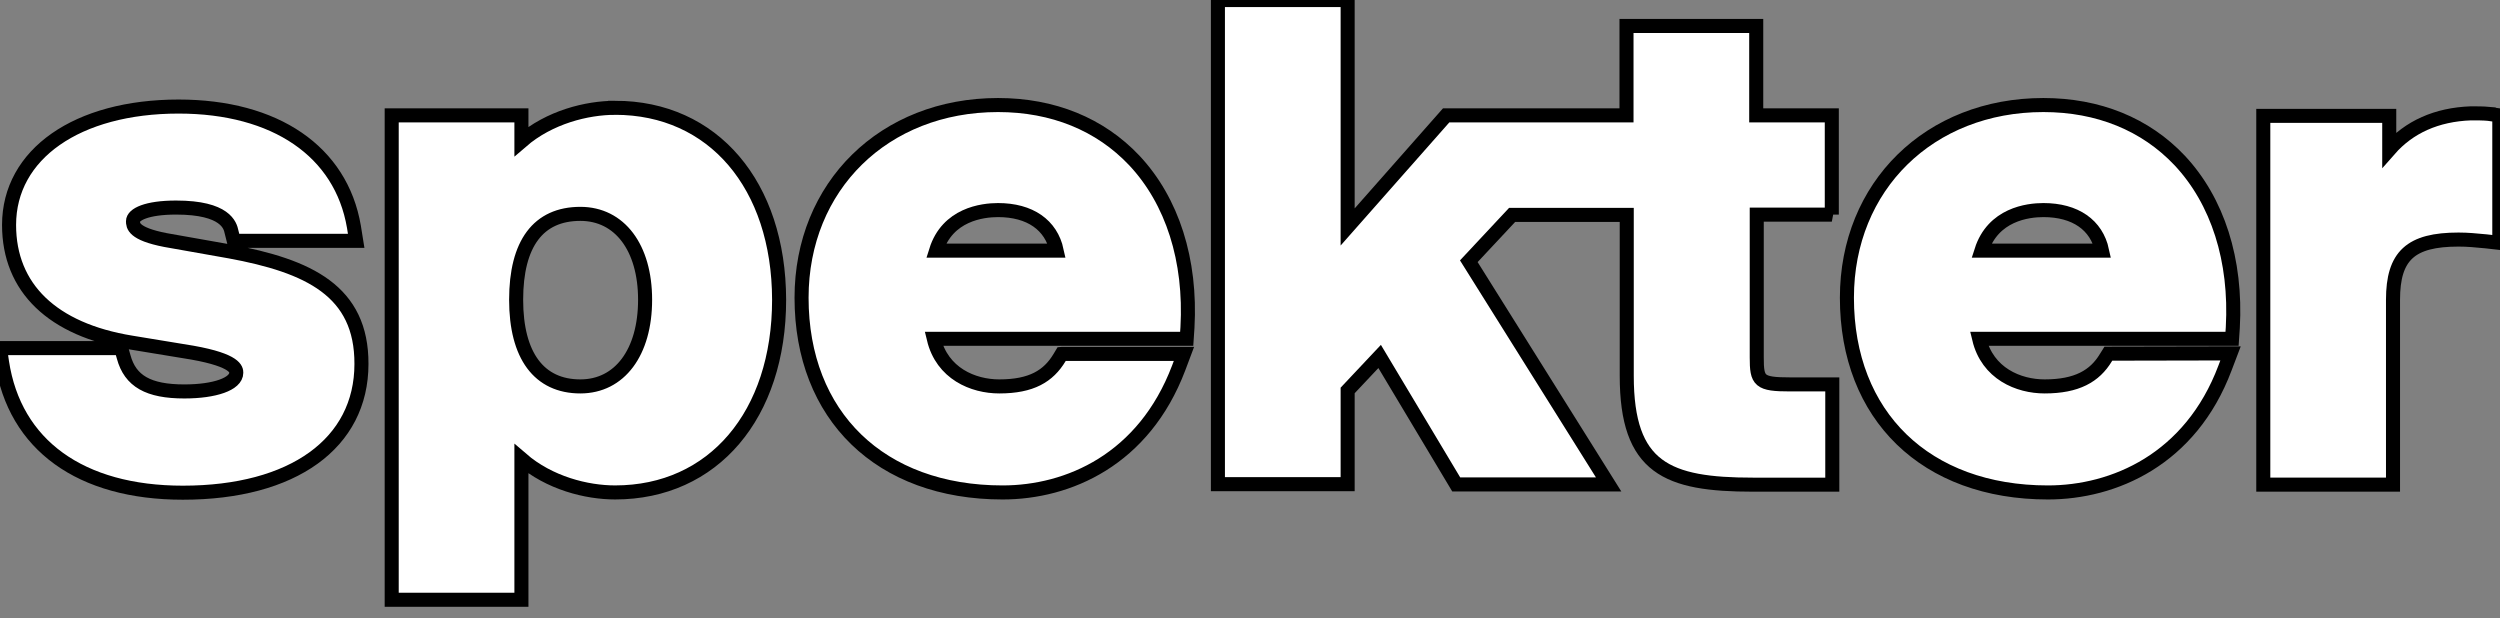 <svg width="178" height="44" xmlns="http://www.w3.org/2000/svg" fill="none">

 <rect width="100%" height="100%" fill="#808080" stroke="none"/>

 <g>
  <title>Layer 1</title>
  <g stroke="null" id="svg_7">
   <path stroke="null" id="svg_1" fill="white" d="m16.339,17.899l-4.555,-0.807c-2.314,-0.448 -2.314,-1.04 -2.314,-1.345c0,-0.466 0.951,-0.969 3.067,-0.969c3.533,0 3.856,1.291 3.946,1.722l0.161,0.646l8.716,0l-0.161,-1.004c-0.915,-5.363 -5.596,-8.555 -12.483,-8.555c-7.228,0 -12.07,3.39 -12.07,8.429c0,4.484 3.085,7.461 8.698,8.376l4.358,0.717c3.121,0.556 3.121,1.22 3.121,1.435c0,0.789 -1.524,1.327 -3.695,1.327c-2.565,0 -3.856,-0.735 -4.322,-2.457l-0.179,-0.628l-8.627,0l0.143,0.986c0.897,5.919 5.596,9.308 12.877,9.308c7.838,0 12.716,-3.515 12.716,-9.165c0.018,-5.201 -3.748,-6.977 -9.398,-8.017z"/>
   <path stroke="null" id="svg_2" fill="white" d="m43.797,7.676c-2.009,0 -4.681,0.664 -6.672,2.385l0,-1.847l-9.236,0l0,34.489l9.236,0l0,-10.026c1.991,1.722 4.645,2.385 6.672,2.385c6.977,0 11.676,-5.506 11.676,-13.72c-0.018,-8.178 -4.699,-13.667 -11.676,-13.667zm2.134,13.667c0,3.748 -1.811,6.17 -4.609,6.17c-2.941,0 -4.573,-2.188 -4.573,-6.17c0,-4 1.578,-6.116 4.573,-6.116c2.798,0 4.609,2.403 4.609,6.116z"/>
   <path stroke="null" id="svg_3" fill="white" d="m130.424,15.281l0,-7.066l-5.381,0l0,-6.367l-9.236,0l0,6.367l-1.597,0l-2.277,0l-8.968,0l-7.013,7.945l0,-16.159l-9.237,0l0,34.471l9.237,0l0,-6.672l2.278,-2.421l5.452,9.111l10.851,0l-9.954,-15.89l3.085,-3.3l8.16,0l0,11.46c0,6.582 2.887,7.748 8.986,7.748l5.649,0l0,-7.138l-2.994,0c-2.224,0 -2.385,-0.233 -2.385,-1.919l0,-10.169l5.345,0z"/>
   <path stroke="null" id="svg_4" fill="white" d="m177.197,8.106c-0.394,-0.036 -0.843,-0.036 -1.237,-0.036l-0.036,0c-2.438,0.09 -4.393,0.968 -5.81,2.583l0,-2.403l-8.968,0l0,26.257l9.236,0l0,-13.164c0,-3.139 1.256,-4.286 4.664,-4.286c0.663,0 1.184,0.054 1.955,0.126l0.95,0.108l0,-9.075l-0.754,-0.108z"/>
   <path stroke="null" id="svg_5" fill="white" d="m150.116,25.181l-0.18,0.287c-0.789,1.309 -2.062,2.045 -4.358,2.045c-1.865,0 -4.071,-0.915 -4.663,-3.39l3.767,0l14.24,0l0.054,-0.807c0.269,-4.789 -1.076,-9.003 -3.784,-11.891c-2.438,-2.583 -5.793,-3.946 -9.703,-3.946c-8.106,0 -13.989,5.775 -13.989,13.72c0,8.412 5.614,13.864 14.312,13.864c4.68,0 10.151,-2.332 12.608,-8.86l0.395,-1.04l-8.699,0.018zm-4.627,-10.223c2.278,0 3.784,1.058 4.179,2.888l-8.592,0c0.825,-2.583 3.3,-2.888 4.412,-2.888z"/>
   <path stroke="null" id="svg_6" fill="white" d="m75.596,25.199l-0.161,0.269c-0.789,1.309 -1.991,2.045 -4.286,2.045c-1.865,0 -4.071,-0.915 -4.663,-3.39l18.007,0l0.054,-0.807c0.269,-4.789 -1.076,-9.003 -3.784,-11.891c-2.439,-2.583 -5.793,-3.946 -9.703,-3.946c-8.107,0 -13.989,5.775 -13.989,13.72c0,8.412 5.614,13.864 14.312,13.864c4.681,0 10.061,-2.332 12.537,-8.86l0.377,-1.004l-8.698,0zm-4.537,-10.241c2.278,0 3.784,1.058 4.179,2.888l-8.591,0c0.807,-2.583 3.3,-2.888 4.412,-2.888z"/>
  </g>
 </g>
</svg>